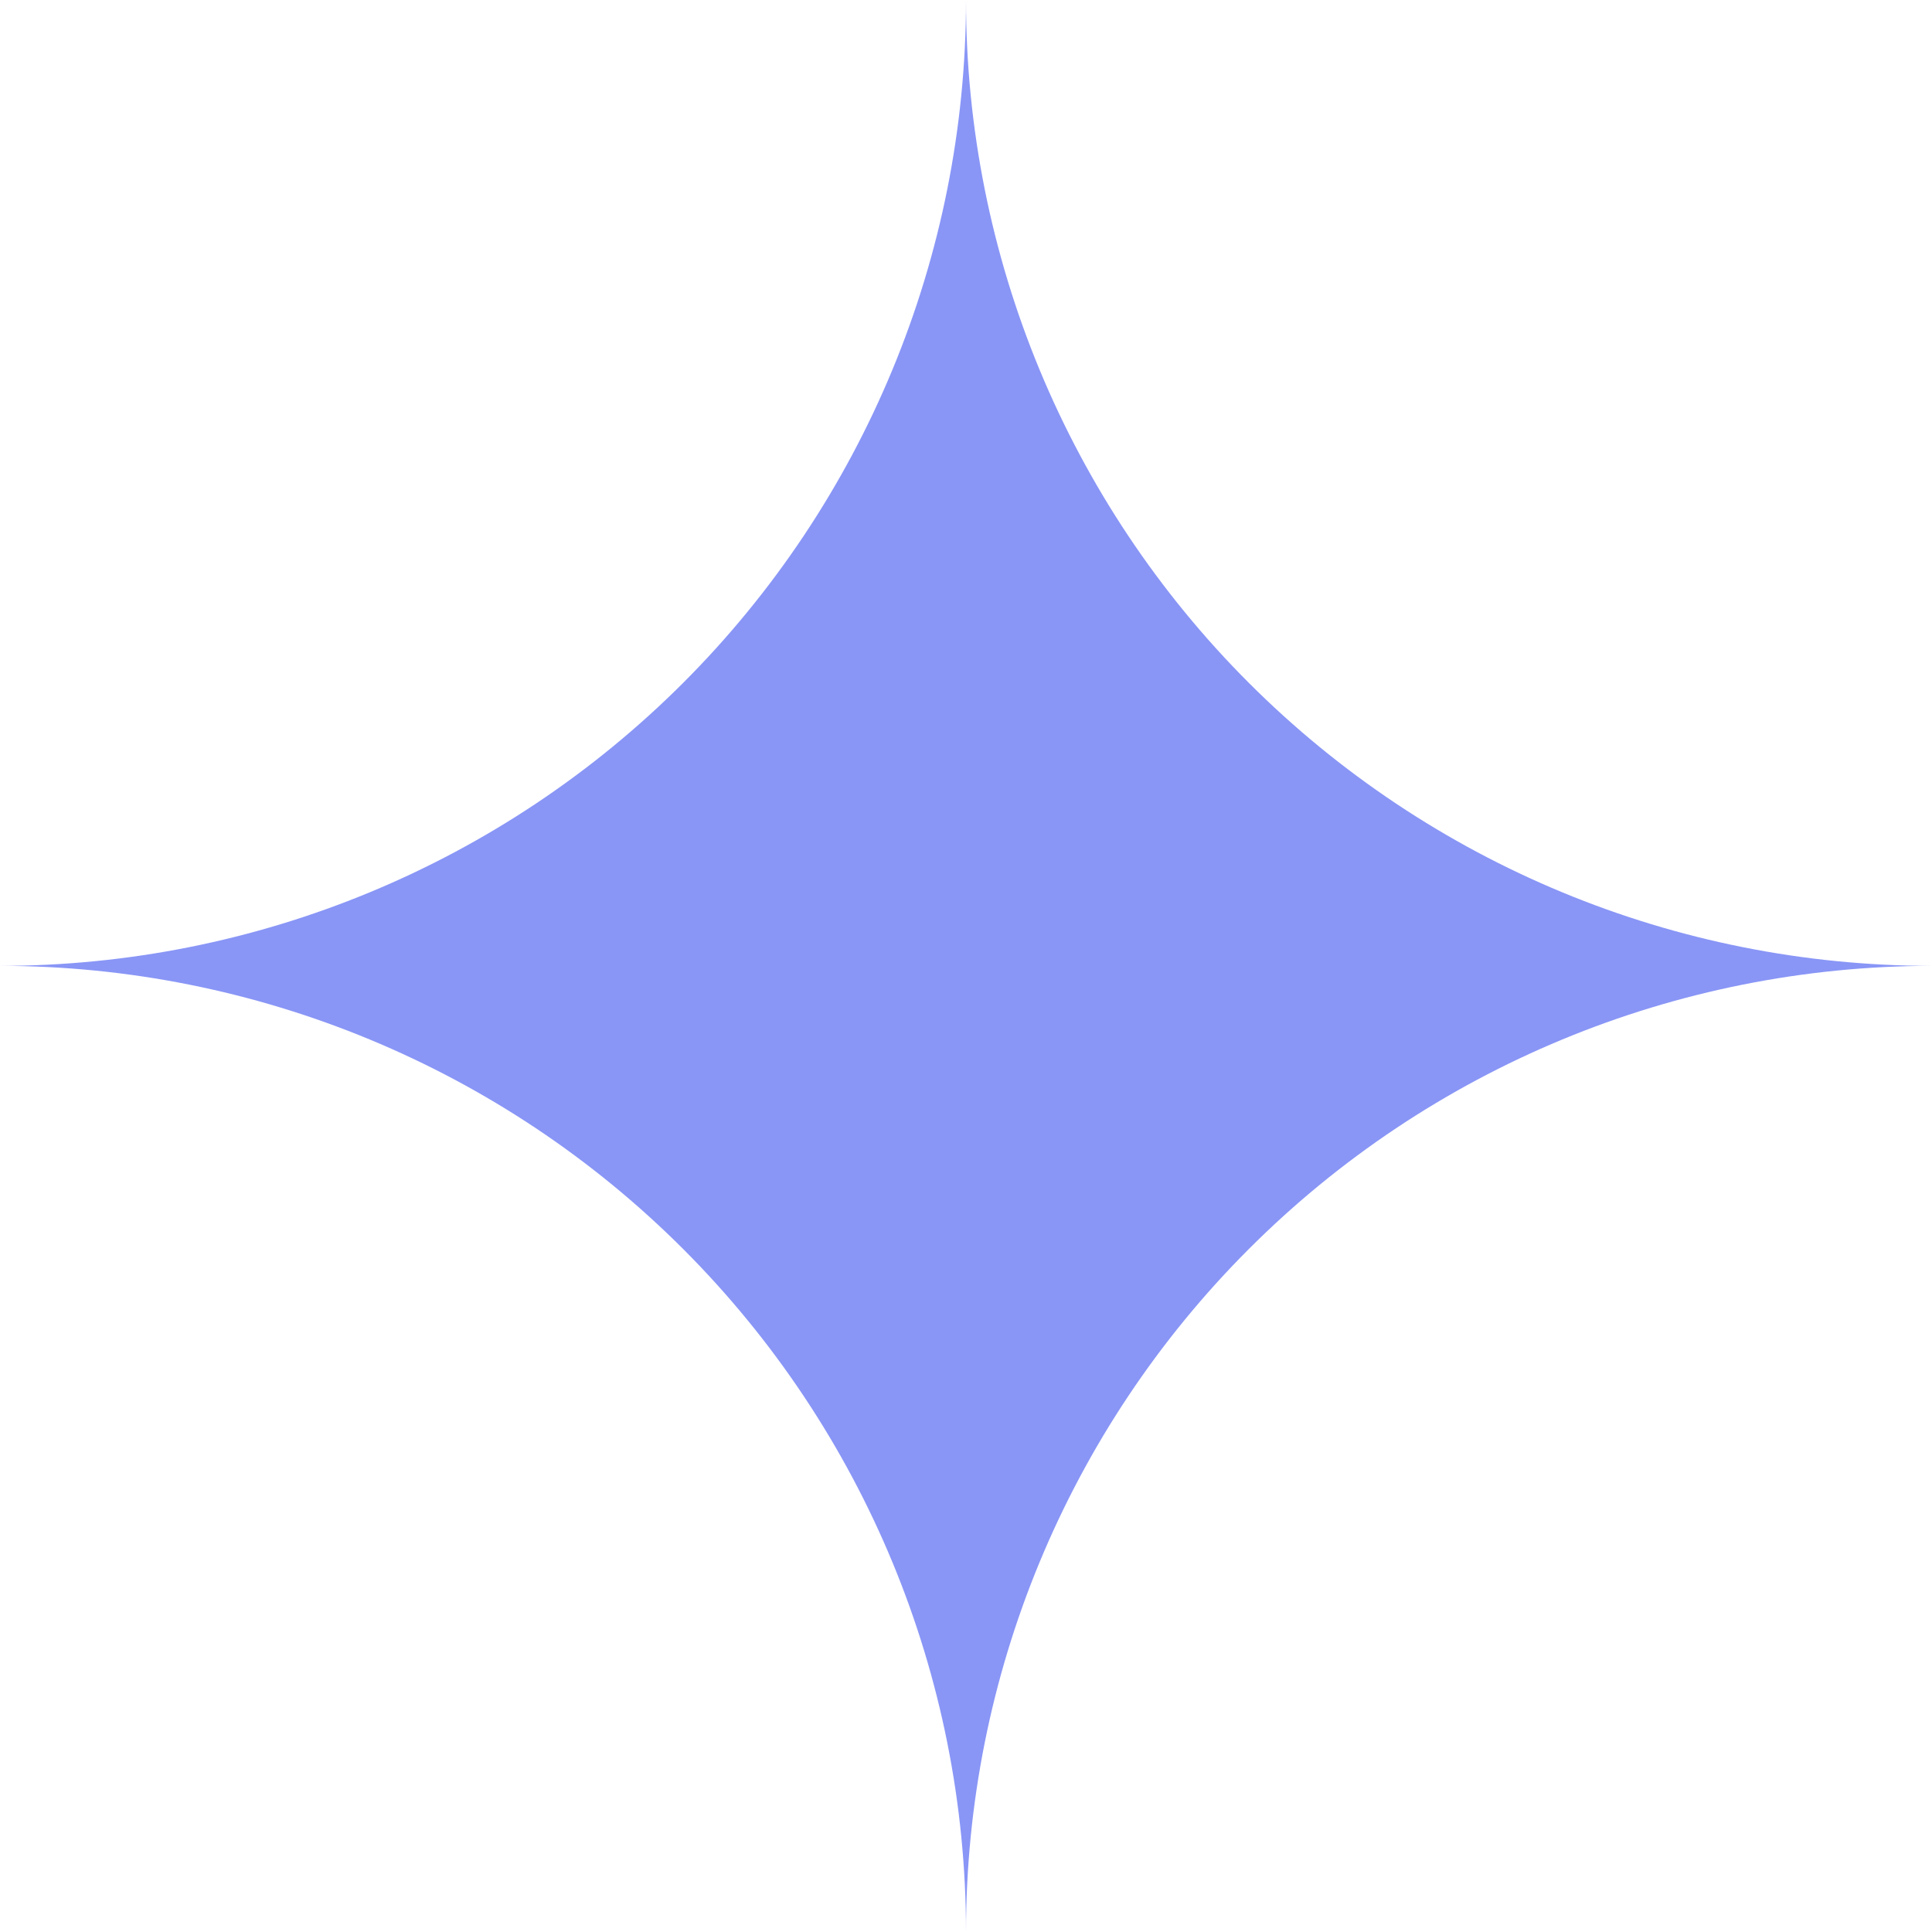 <?xml version="1.0" encoding="UTF-8"?> <svg xmlns="http://www.w3.org/2000/svg" width="620" height="620" viewBox="0 0 620 620" fill="none"> <path d="M310 620C310 537.787 277.342 458.939 219.209 400.797C161.075 342.655 82.225 309.979 0 309.955C82.217 309.955 161.067 277.299 219.203 219.171C277.339 161.043 310 82.205 310 0C310 82.205 342.661 161.043 400.797 219.171C458.933 277.299 537.783 309.955 620 309.955C537.775 309.979 458.925 342.655 400.791 400.797C342.658 458.939 310 537.787 310 620V620Z" fill="#8996F6"></path> </svg> 